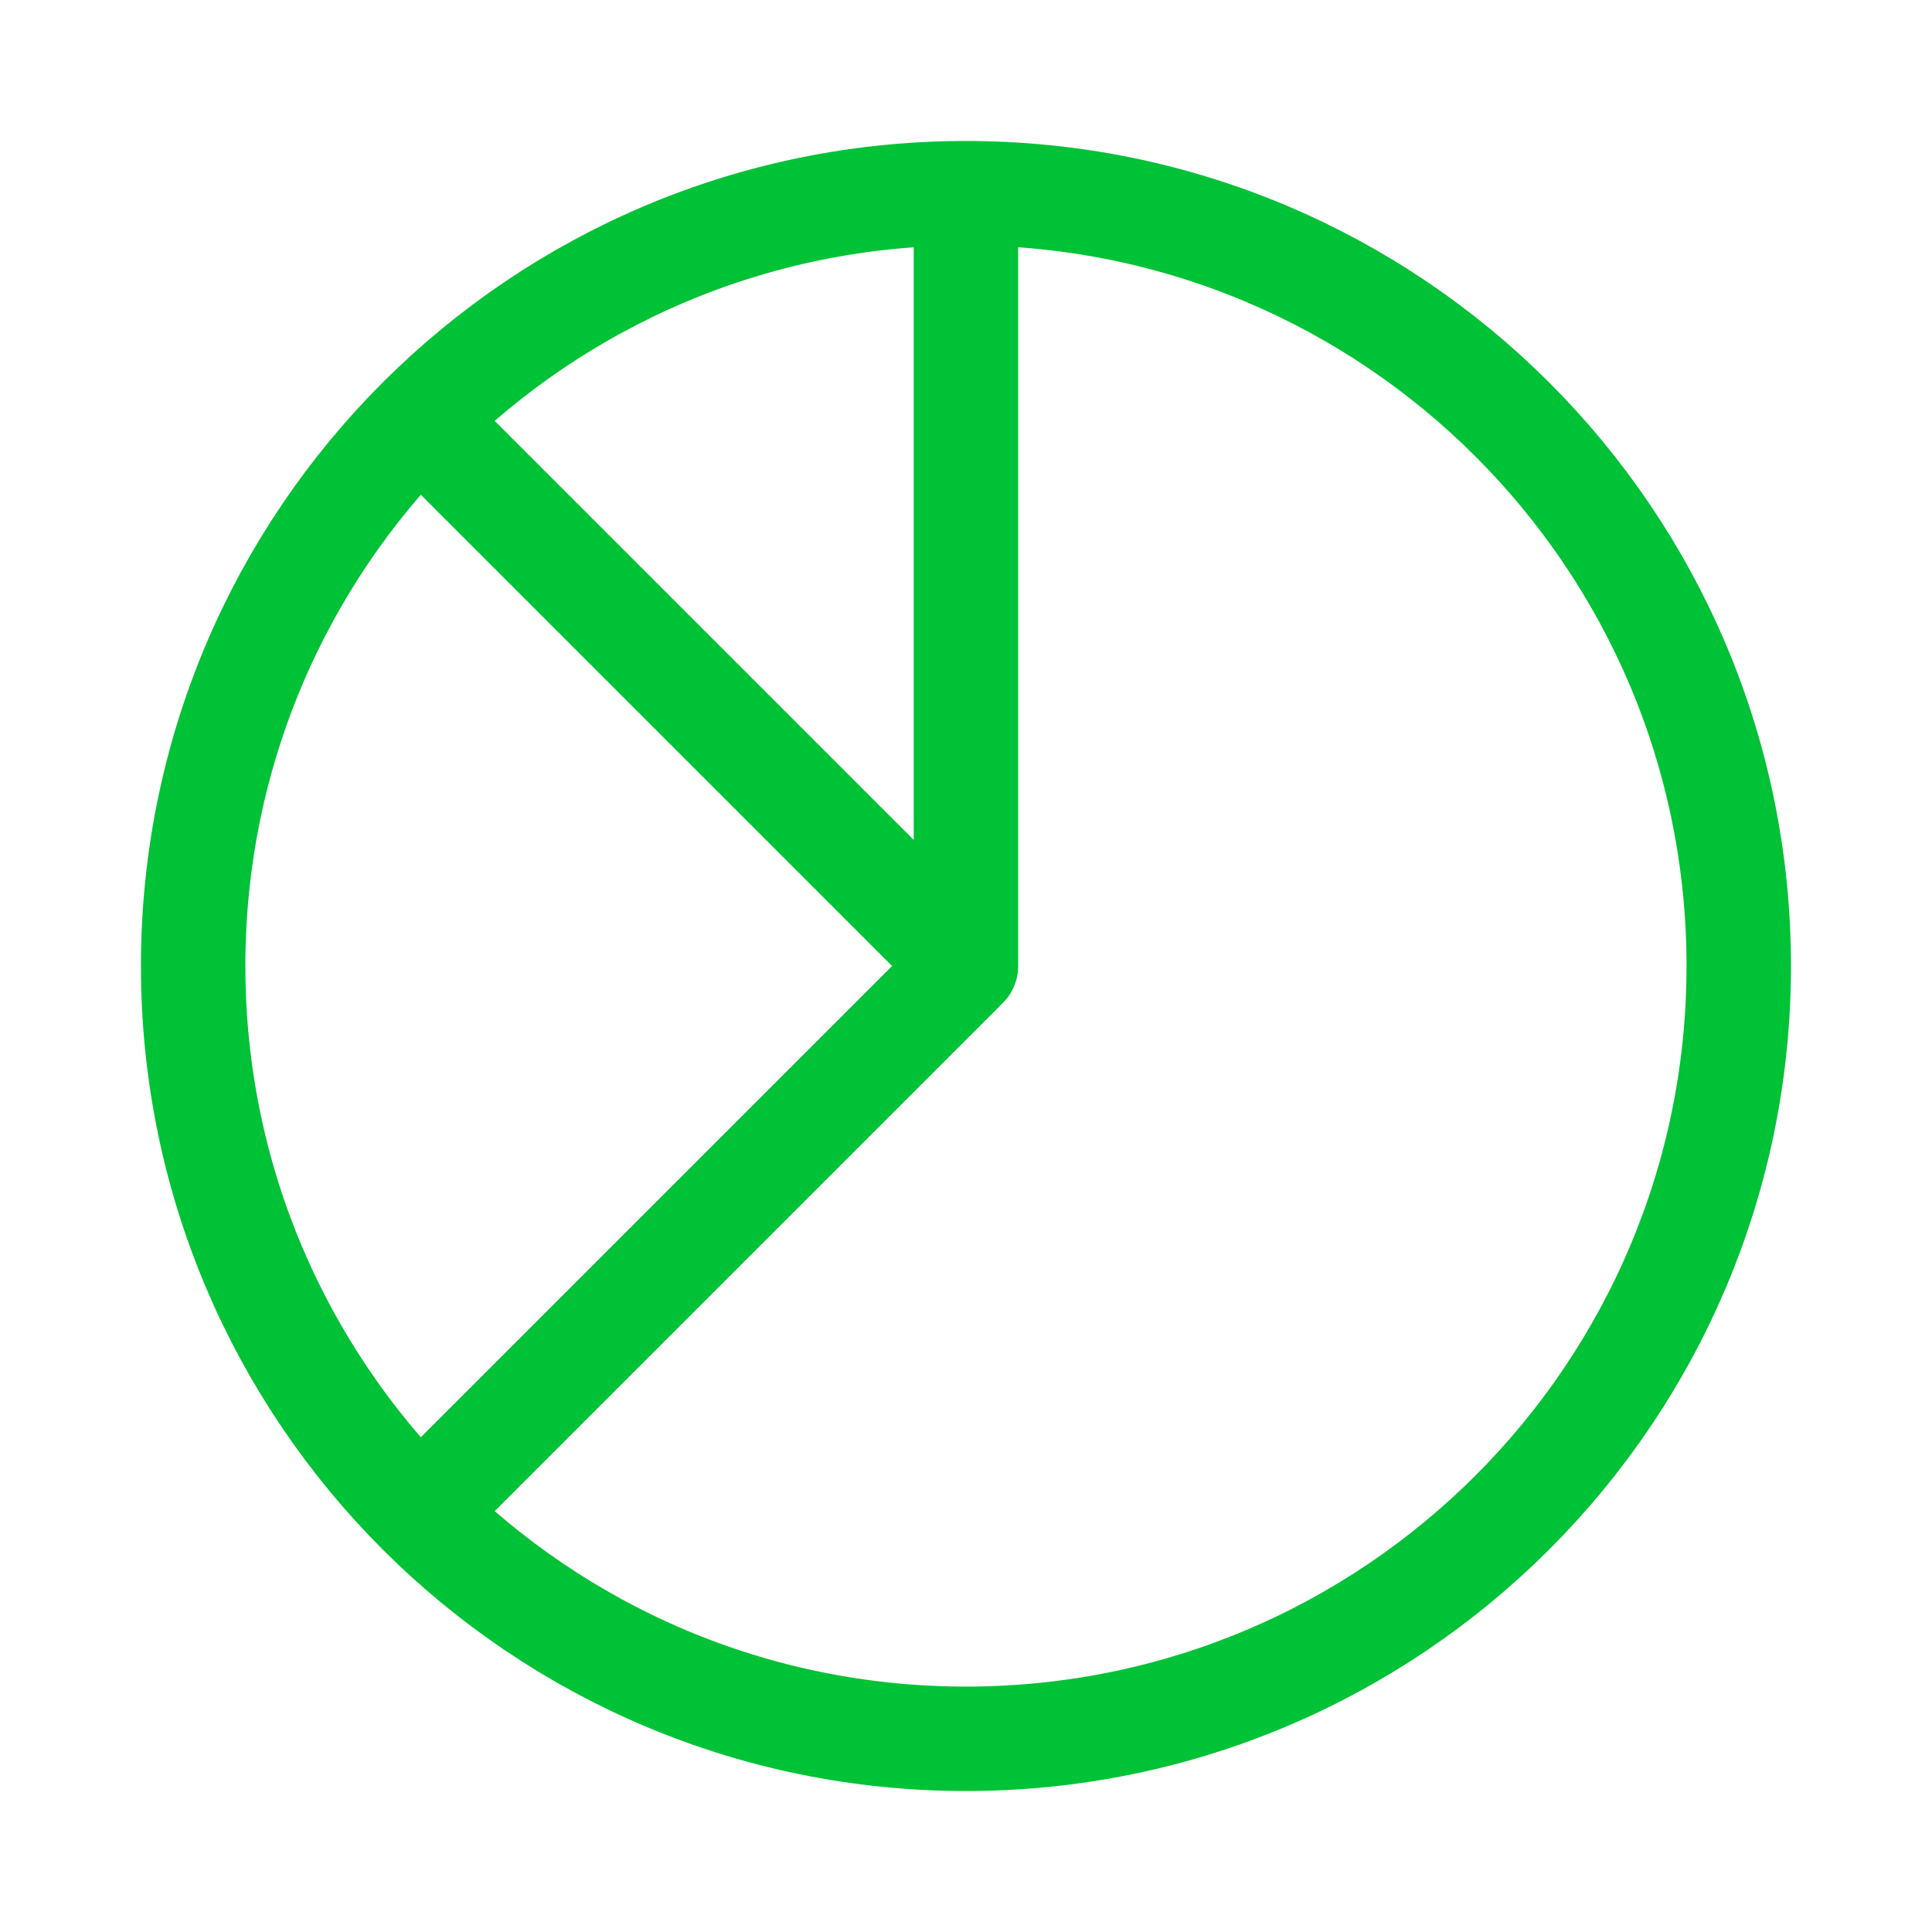 <?xml version="1.0" encoding="UTF-8"?> <svg xmlns="http://www.w3.org/2000/svg" width="37" height="37" viewBox="0 0 37 37" fill="none"><path d="M18.499 3.7C26.673 3.7 33.299 10.326 33.299 18.5C33.299 26.674 26.673 33.3 18.499 33.3C10.325 33.3 3.699 26.674 3.699 18.5C3.699 10.326 10.325 3.7 18.499 3.7ZM18.499 3.7L18.499 18.5M18.499 18.5L8.324 28.675M18.499 18.5L8.324 8.325" stroke="#00C236" stroke-width="2" stroke-linecap="round" stroke-linejoin="round"></path></svg> 